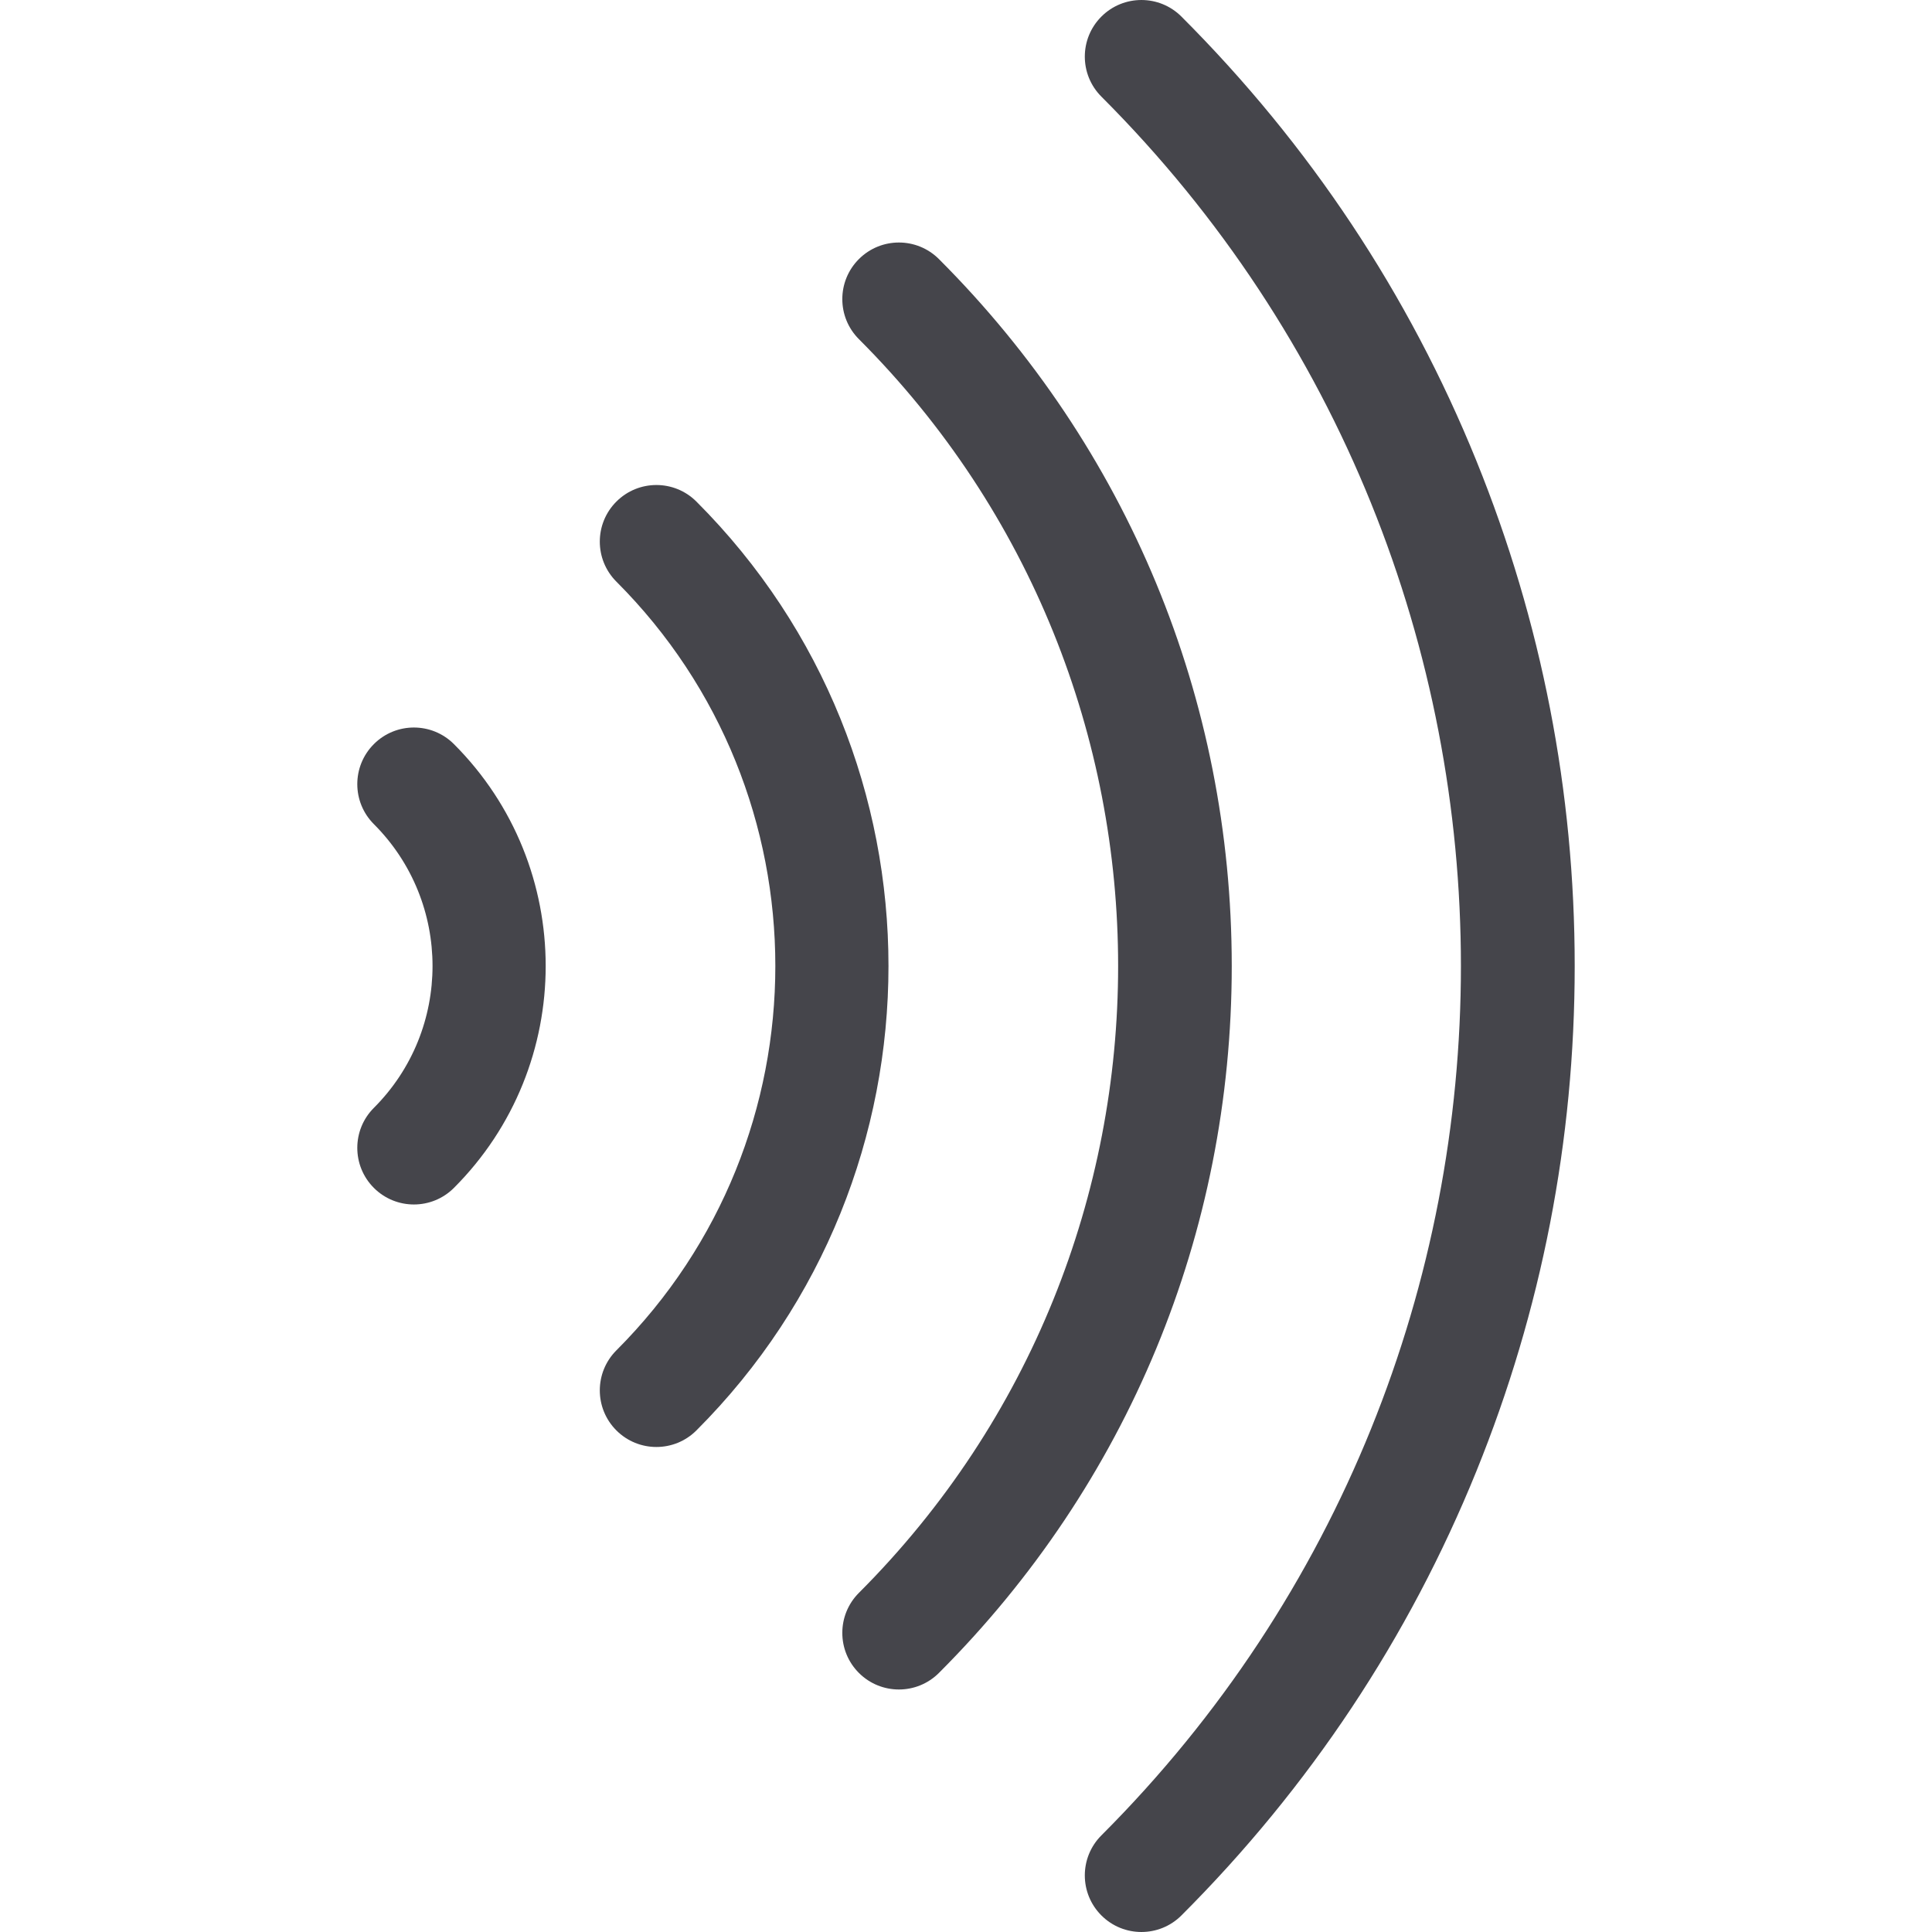 <?xml version="1.0" encoding="UTF-8" standalone="no"?>
<svg
   xmlns:dc="http://purl.org/dc/elements/1.1/"
   xmlns:cc="http://creativecommons.org/ns#"
   xmlns:rdf="http://www.w3.org/1999/02/22-rdf-syntax-ns#"
   xmlns:svg="http://www.w3.org/2000/svg"
   xmlns="http://www.w3.org/2000/svg"
   xmlns:sodipodi="http://sodipodi.sourceforge.net/DTD/sodipodi-0.dtd"
   xmlns:inkscape="http://www.inkscape.org/namespaces/inkscape"
   id="Capa_1"
   enable-background="new 0 0 512 512"
   height="512"
   viewBox="0 0 512 512"
   width="512"
   version="1.1"
   sodipodi:docname="contactless.svg"
   inkscape:version="1.0.2-2 (e86c870879, 2021-01-15)">
  <defs
     id="defs15" />
  <sodipodi:namedview
     pagecolor="#ffffff"
     bordercolor="#666666"
     borderopacity="1"
     objecttolerance="10"
     gridtolerance="10"
     guidetolerance="10"
     inkscape:pageopacity="0"
     inkscape:pageshadow="2"
     inkscape:window-width="1920"
     inkscape:window-height="1017"
     id="namedview13"
     showgrid="false"
     inkscape:zoom="1.6601562"
     inkscape:cx="256"
     inkscape:cy="256"
     inkscape:window-x="-8"
     inkscape:window-y="-8"
     inkscape:window-maximized="1"
     inkscape:current-layer="Capa_1" />
  <g
     id="g10"
     style="fill:#45454b;fill-opacity:1">
    <path
       d="m291.88 507.606c-5.858-5.858-5.858-15.355 0-21.213 127.039-127.039 127.039-333.747 0-460.786-5.858-5.858-5.858-15.355 0-21.213s15.355-5.858 21.213 0c33.962 33.962 60.26 73.568 78.163 117.717 17.289 42.635 26.056 87.682 26.056 133.89 0 46.207-8.767 91.254-26.056 133.89-17.903 44.149-44.201 83.755-78.163 117.717-5.857 5.856-15.355 5.856-21.213-.002z"
       id="path2"
       style="fill:#45454b;fill-opacity:1" />
    <path
       d="m227.614 443.34c-5.858-5.858-5.858-15.355 0-21.213 91.602-91.602 91.602-240.651 0-332.253-5.858-5.858-5.858-15.355 0-21.213s15.355-5.858 21.213 0c50.04 50.04 77.598 116.572 77.599 187.34 0 70.768-27.559 137.3-77.599 187.34-5.858 5.856-15.355 5.856-21.213-.001z"
       id="path4"
       style="fill:#45454b;fill-opacity:1" />
    <path
       d="m163.347 379.073c-5.858-5.858-5.858-15.355 0-21.213 56.166-56.166 56.166-147.554 0-203.72-5.858-5.858-5.858-15.355 0-21.213s15.355-5.858 21.213 0c67.863 67.863 67.863 178.283 0 246.146-5.857 5.858-15.355 5.858-21.213 0z"
       id="path6"
       style="fill:#45454b;fill-opacity:1" />
    <path
       d="m99.08 314.806c-5.858-5.858-5.858-15.355 0-21.213 20.729-20.729 20.729-54.458 0-75.187-5.858-5.858-5.858-15.355 0-21.213s15.355-5.858 21.213 0c32.426 32.426 32.426 85.187 0 117.613-5.857 5.858-15.355 5.858-21.213 0z"
       id="path8"
       style="fill:#45454b;fill-opacity:1" />
  </g>
</svg>
